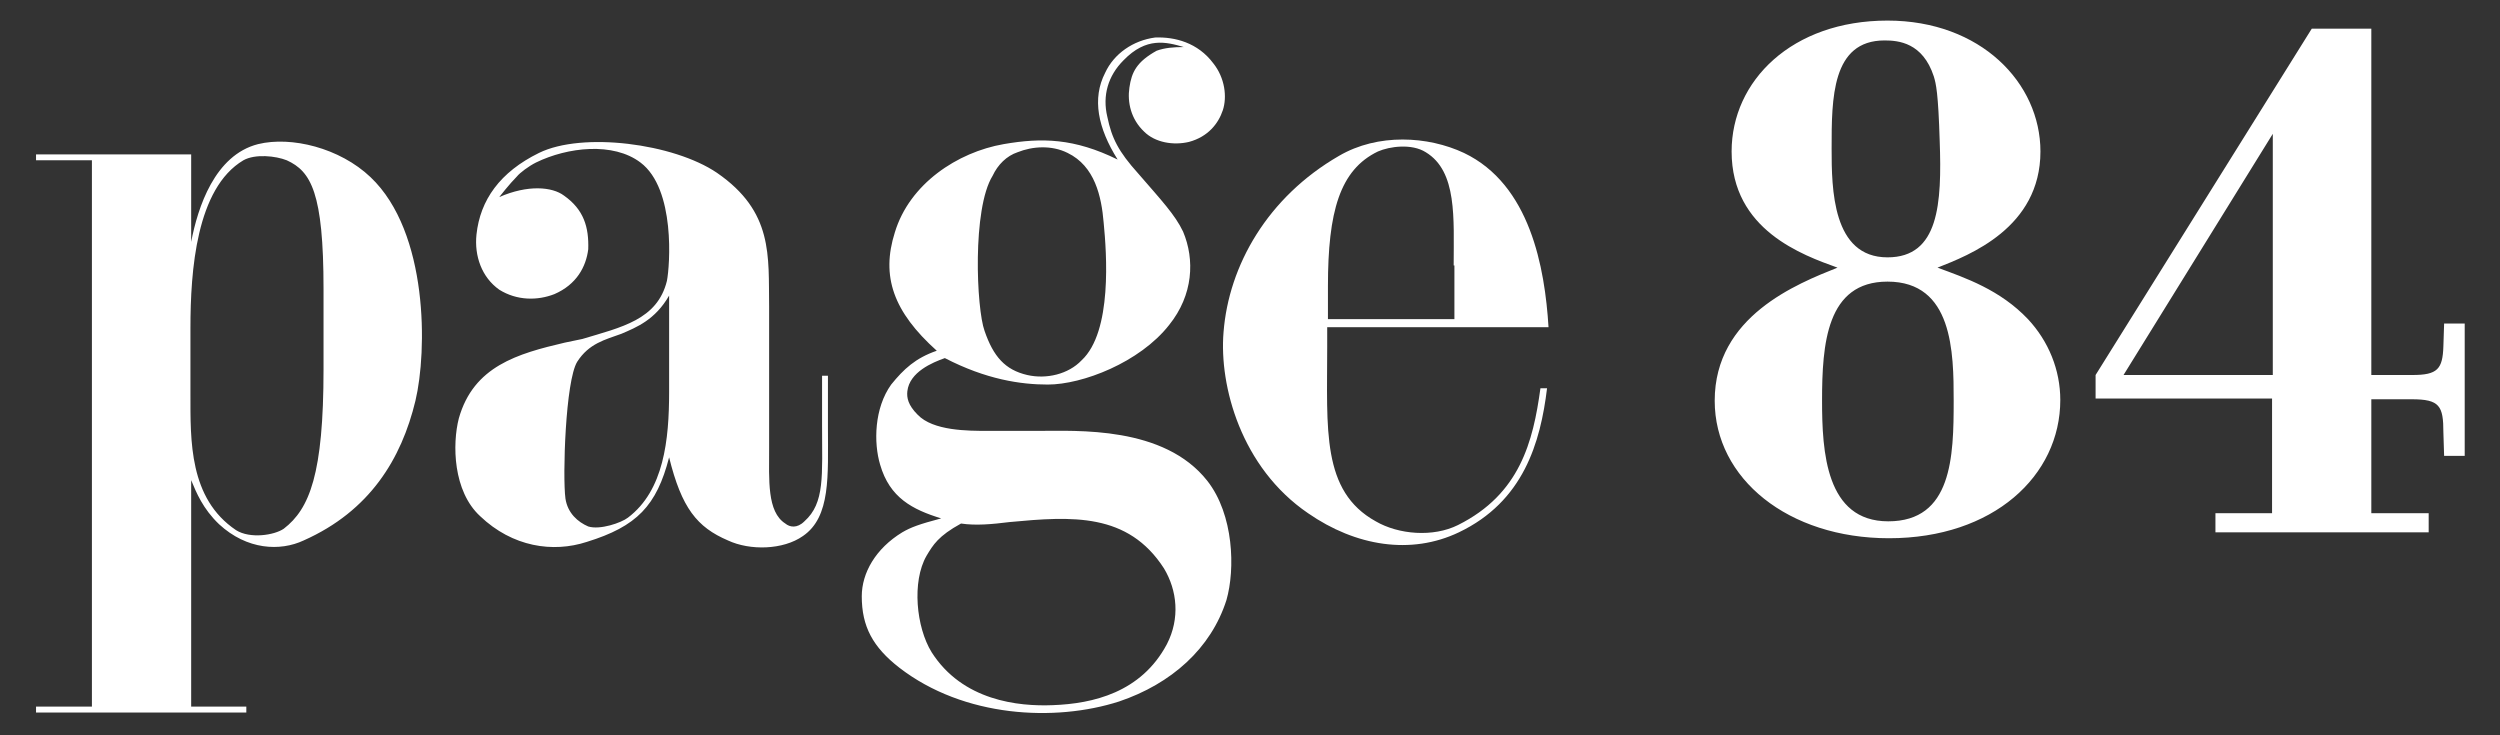 <svg id="Ebene_1" xmlns="http://www.w3.org/2000/svg" viewBox="0 0 340 100"><rect x="0" y="0" width="340" height="100" fill="#333333" stroke="none"/><style>.st0{fill:#fff}</style><path class="st0" d="M44 50.2V39.3c0-13.1-1.7-16-5-17.5-1.5-.6-4.3-.9-5.9 0-6.4 3.8-7.2 15-7.2 22.8v9c0 6.3-.2 14.2 6.2 18.5 1.9 1.2 5.2.7 6.5-.2 3.5-2.7 5.4-7.4 5.4-21.7M26 96.1h7.5v.8H4.9v-.8h7.6V21.8H4.9V21H26v11.9c.9-4.7 3.2-11.8 9.1-13.3 4.5-1.1 11.1.5 15.3 4.5 7.9 7.5 7.7 23.7 6.1 30.4-1.9 7.9-6.2 15-15.2 19-3.2 1.5-7.7 1.3-11.5-2.2-2.2-2.1-3.1-4.3-3.8-6v30.8zm52.5-46.9c-1.6 2.6-2 15.6-1.6 18.6.3 2 1.7 3.2 3.1 3.8 1.6.5 4.5-.5 5.4-1.2 4.9-3.7 5.6-10.6 5.6-17.1V40.2c-1.9 3.3-4.4 4.3-6.5 5.2-2.2.8-4.4 1.3-6 3.8m33.3 1.9h.8v7c0 6.6.4 12.2-3.4 14.8-2.7 1.9-7.2 2-10.2.6-4.2-1.8-6.3-4.4-8-11.3-1.7 6.6-4.4 9.4-11.2 11.5-4.6 1.5-10.1.7-14.5-3.5-3.7-3.4-3.8-9.8-2.9-13.3 2-7.1 8-8.8 14.4-10.3 0 0 1.4-.3 2.4-.5 5.3-1.6 10.2-2.6 11.5-7.9.4-2 1.2-12.5-3.6-16.1-3.7-2.8-9.9-2.1-14.2 0-1 .5-2.2 1.4-2.6 1.9-1 1-2.4 2.8-2.4 2.8 3.9-1.7 7.2-1.4 8.8-.2 2.7 1.9 3.4 4.3 3.3 7.3-.3 2.4-1.6 4.8-4.6 6.1-2.3.9-5.1.9-7.5-.6-2.4-1.7-3.4-4.6-3.1-7.5.5-4.7 3.2-8.5 8.5-11.1 5.9-2.9 18.3-1.3 24.2 2.7 7.7 5.3 7 11.3 7.1 18.2v19.2c0 4.4-.3 8.7 2.2 10.3.6.5 1.6.7 2.6-.3 2.8-2.5 2.4-6.2 2.4-13.1v-6.7zM135 23.9c-2.8 4.5-2.2 18.1-1.1 21.1 1.2 3.5 2.8 5.3 5.8 6 2.6.6 5.6-.1 7.4-2 4.2-3.9 3.4-14.6 3-18.7-.3-3.6-1.2-7.7-4.9-9.5-2.2-1.1-4.8-.9-6.8-.1-1.5.5-2.7 1.7-3.4 3.2m-9 51.7c-2 3.5-1.4 9.7.7 13.1 4.2 6.6 11.8 7.4 16.5 7.2 5.4-.2 12-1.7 15.5-8.3 1.8-3.5 1.4-7.3-.4-10.3-4.9-7.6-12.5-7.1-21-6.3-2.4.3-4.6.5-6.6.2-3.1 1.7-3.8 2.9-4.7 4.4m35-69.2c-2.4-.7-5.1-1.4-8.2 1.8-2.1 2.1-2.9 4.8-2.2 7.7.6 2.9 1.5 4.7 4.2 7.7 3.2 3.7 5 5.6 6.1 7.9 1.6 3.8 1.4 8.6-1.9 12.7-4 5.1-11.8 8.1-16.5 8.1-3.7 0-8.4-.7-14-3.6-1.7.6-4.8 1.9-5.1 4.5-.1.9.1 1.9 1.4 3.2 2.1 2.2 6.8 2.2 9.6 2.2h6.7c5.4 0 17.2-.7 23.1 6.8 3.6 4.6 3.8 12 2.6 16.2-2.1 6.6-7.5 11.4-14.6 13.8-8.7 2.8-21.1 2.2-29.9-4.6-3.6-2.8-5.1-5.6-5.1-9.7 0-3.2 1.9-6.5 5.5-8.7 1.2-.7 2.3-1.1 5.3-1.9-3.9-1.2-7-2.8-8.3-7.3-.9-3-.8-7.7 1.5-10.9 1.7-2.1 3.3-3.6 6.2-4.6-5.9-5.3-7.6-10.1-5.7-16.1 2-6.6 8.5-10.9 14.8-12 5.2-.9 9.6-.8 15.5 2.1-2.7-4.3-3.5-8.3-1.7-11.8 1.2-2.6 3.8-4.4 6.8-4.8 2.7-.1 5.8.7 7.9 3.5 1.6 2 1.9 4.6 1.3 6.4-.6 1.8-2 3.6-4.6 4.3-2.1.5-4.6.1-6.1-1.4-1.8-1.7-2.3-4-2-6 .3-2.1 1-3.5 3.7-5 1.1-.4 2.3-.5 3.7-.5"/><path class="st0" d="M197.7 36.1c0-6.4.5-12.8-3.8-15.4-1.9-1.2-4.9-.8-6.5-.1-5.2 2.5-6.8 8.2-6.8 18.3v4.5h17.2v-7.3zm12.9 8.4h-30.1v2.7c0 11.2-.8 19.6 6.6 23.7 3.1 1.8 7.8 2.2 11.2.5 8.4-4.2 10.2-11.3 11.2-18.6h.9c-.9 7.4-3.2 15.4-12 19.6-6.5 3.1-14 1.9-20.5-2.6-9.1-6.2-12.1-17.3-11.5-24.6.7-9.1 6-18.4 15.7-24 5.3-3.1 12.1-2.7 17-.4 9 4.3 11 15.6 11.5 23.7M263 10.4c-1.5-4.6-4.8-4.9-6.7-4.9-7.2 0-7.2 7.9-7.2 14.7 0 5.5.1 14.8 7.6 14.8 7 0 7.4-7.3 7.1-15.8-.2-6.6-.5-7.8-.8-8.8m-6.3 27.9c-8.3 0-8.9 8.5-8.9 16.2 0 6.9.5 16.4 9 16.4 8.7 0 8.9-8.8 8.9-16.4 0-6.6-.1-16.2-9-16.2m19.1 5.1c2.8 3 4.4 6.9 4.4 11 0 10.3-9.1 18.8-23.3 18.8-13.7 0-23.7-8.1-23.7-18.7 0-11.5 11.2-15.9 16.7-18.1-4.7-1.7-14.4-5.1-14.4-15.8 0-9.6 8.2-17.8 21.2-17.8 12.7 0 20.8 8.5 20.8 17.8 0 10.4-9.7 14.1-14 15.8 3.8 1.4 8.5 3 12.3 7m13 7.6h20.3V18.2L288.8 51zm33.7-47.2V51h5.6c3.4 0 4.1-.8 4.2-3.9l.1-3.1h2.8v18h-2.8l-.1-3.2c0-3.6-.5-4.5-4.3-4.5h-5.5v15.5h7.8v2.6h-29v-2.6h7.7V54.2h-24V51l29.4-47.1h8.1z"/></svg>